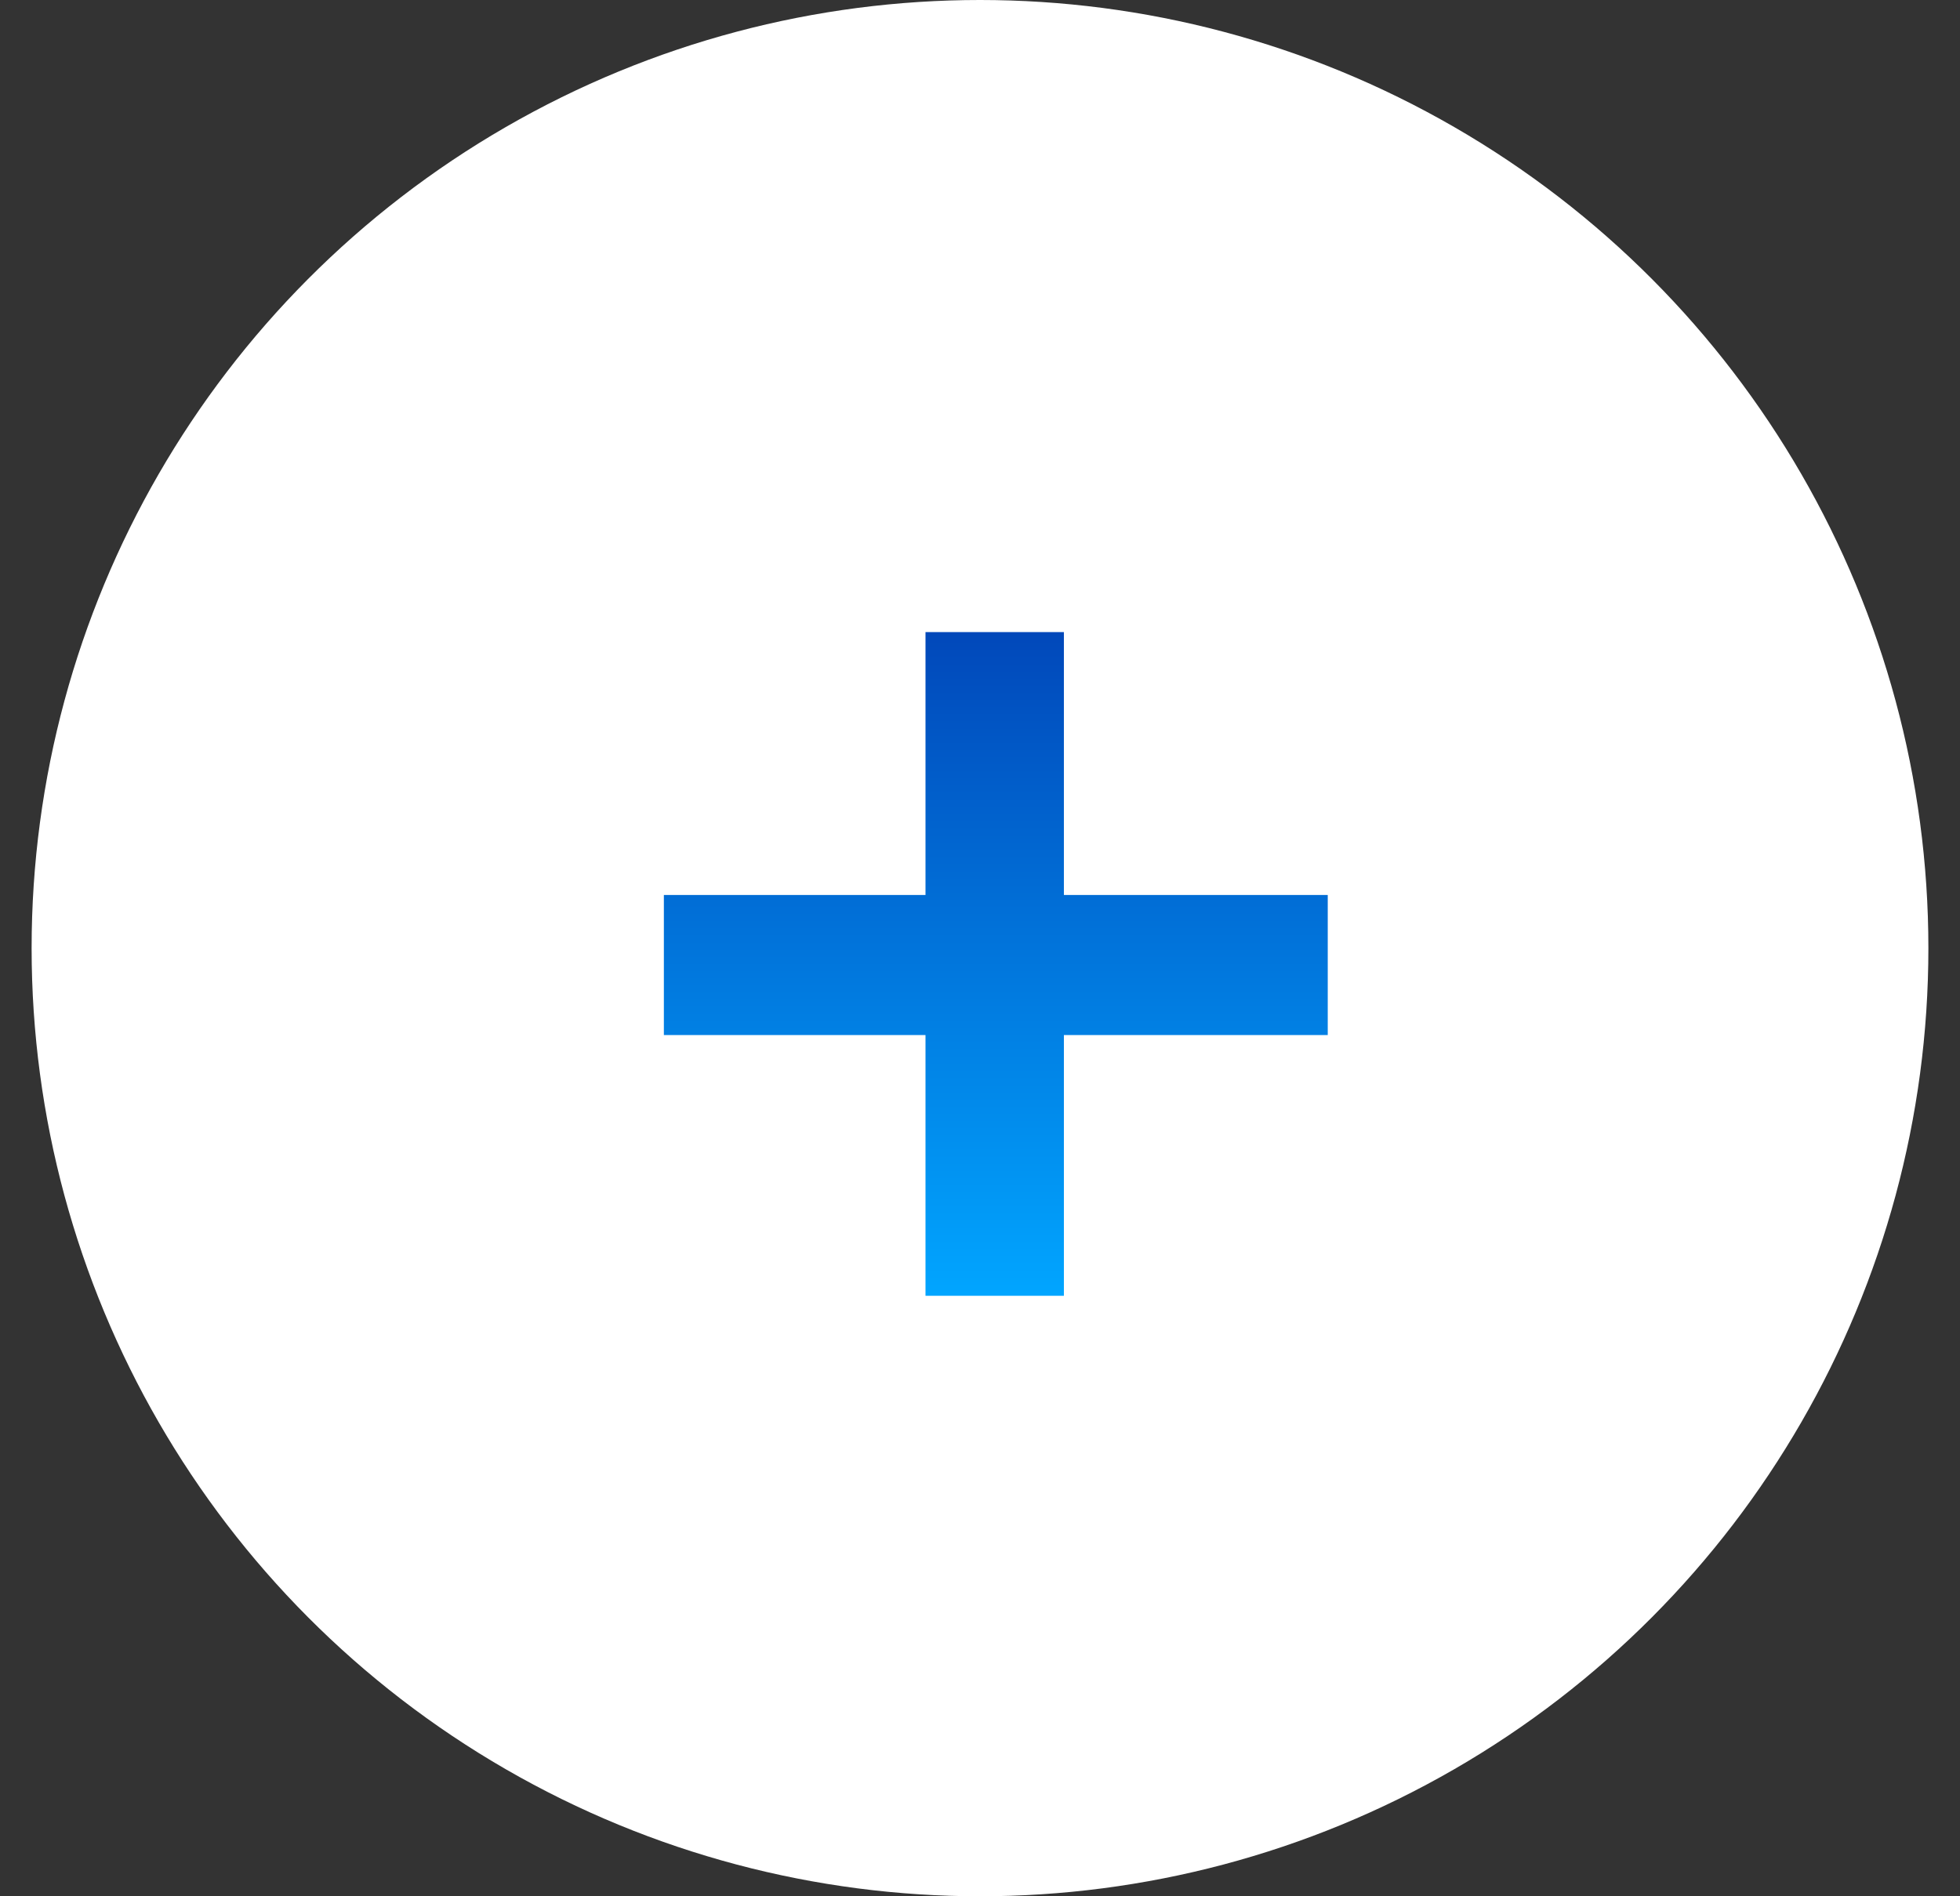 <svg width="31" height="30" viewBox="0 0 31 30" fill="none" xmlns="http://www.w3.org/2000/svg">
<rect x="0" y="0" width="31" height="30" fill="#333333" stroke="none"/>
<circle cx="15.5" cy="15" r="15" fill="white"/>
<path d="M14.638 16.375H10.5V14.159H14.638V10H16.827V14.159H21V16.375H16.827V20.5H14.638V16.375Z" fill="url(#paint0_linear_1402_1438)"/>
<defs>
<linearGradient id="paint0_linear_1402_1438" x1="15.75" y1="10" x2="15.75" y2="20.5" gradientUnits="userSpaceOnUse">
<stop stop-color="#0148BA"/>
<stop offset="1" stop-color="#01A5FF"/>
</linearGradient>
</defs>
</svg>
